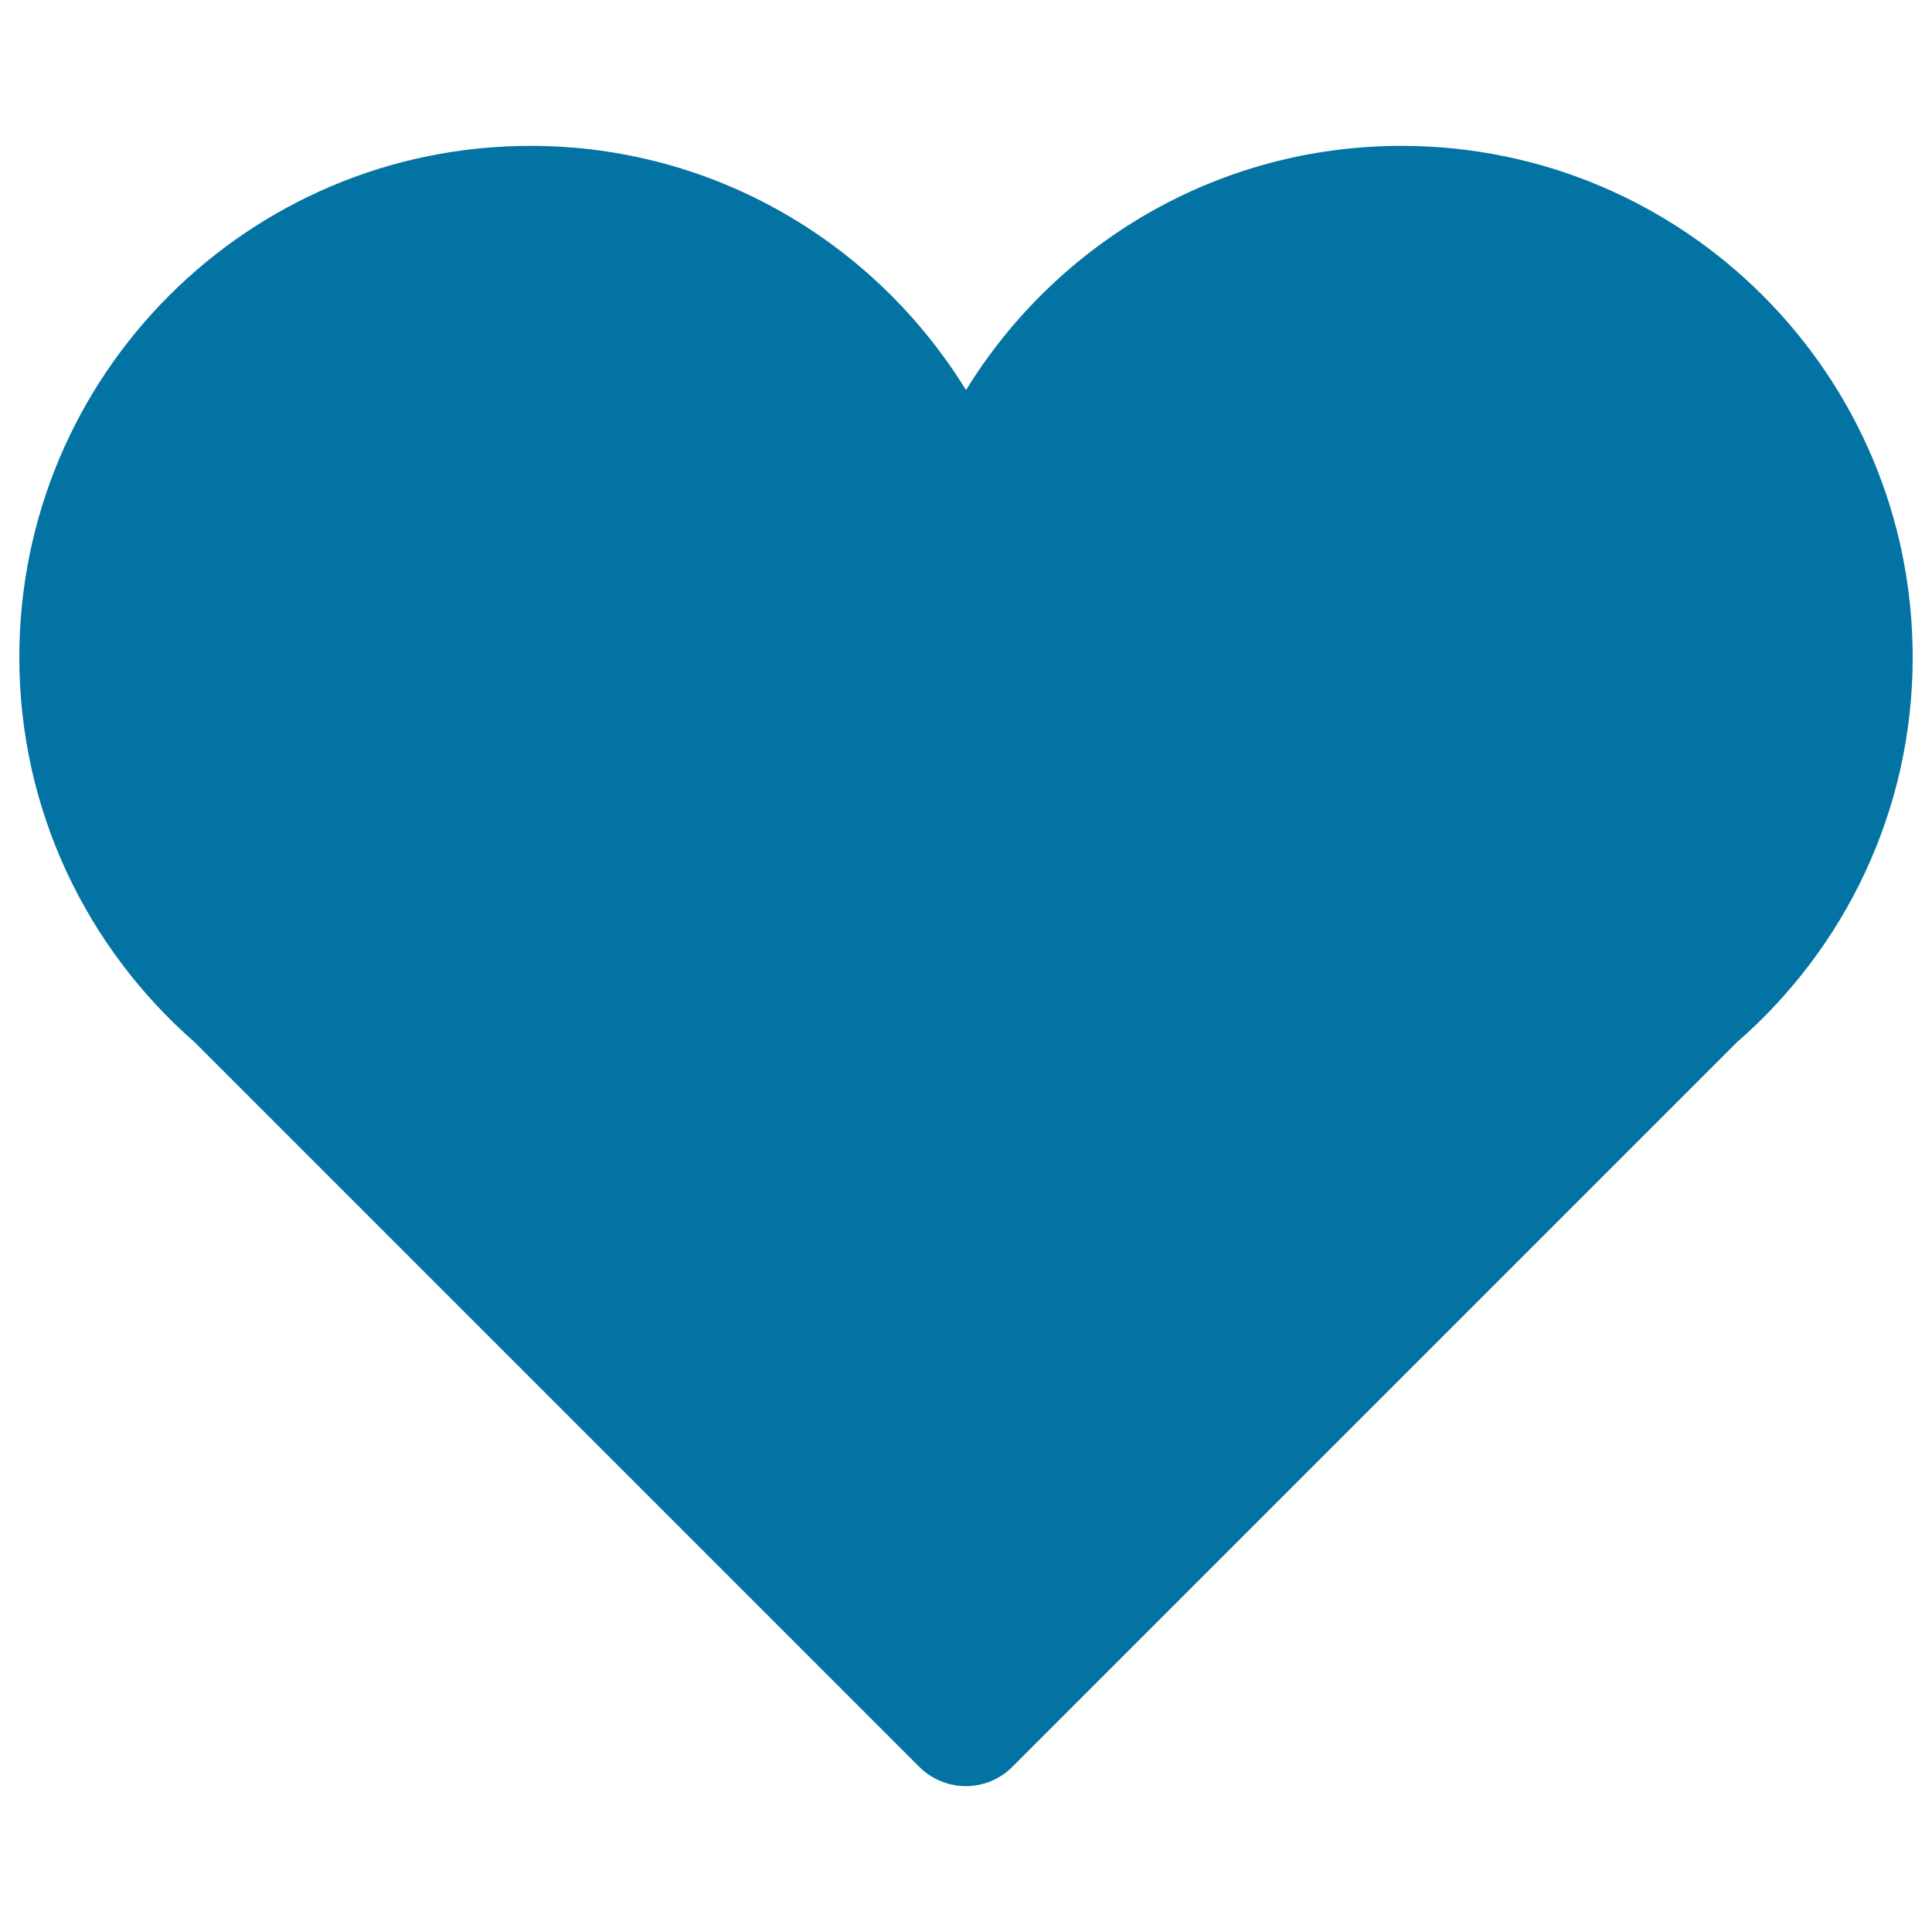 <svg xmlns="http://www.w3.org/2000/svg" viewBox="0 0 1000 1000" style="fill:#0273a2">
<title>Valentine&#8217;s Heart SVG icon</title>
<g><g id="Icons_18_"><path d="M990,340.2C990,194,871.5,75.5,725.4,75.5c-95.4,0-178.8,50.7-225.4,126.4C453.4,126.2,370.1,75.5,274.6,75.5C128.5,75.5,10,194,10,340.2c0,79.6,35.3,150.8,90.8,199.3l375,375c6.4,6.4,15.1,10,24.1,10c9.1,0,17.7-3.6,24.1-10l375-375C954.7,491,990,419.8,990,340.2z"/></g></g>
</svg>